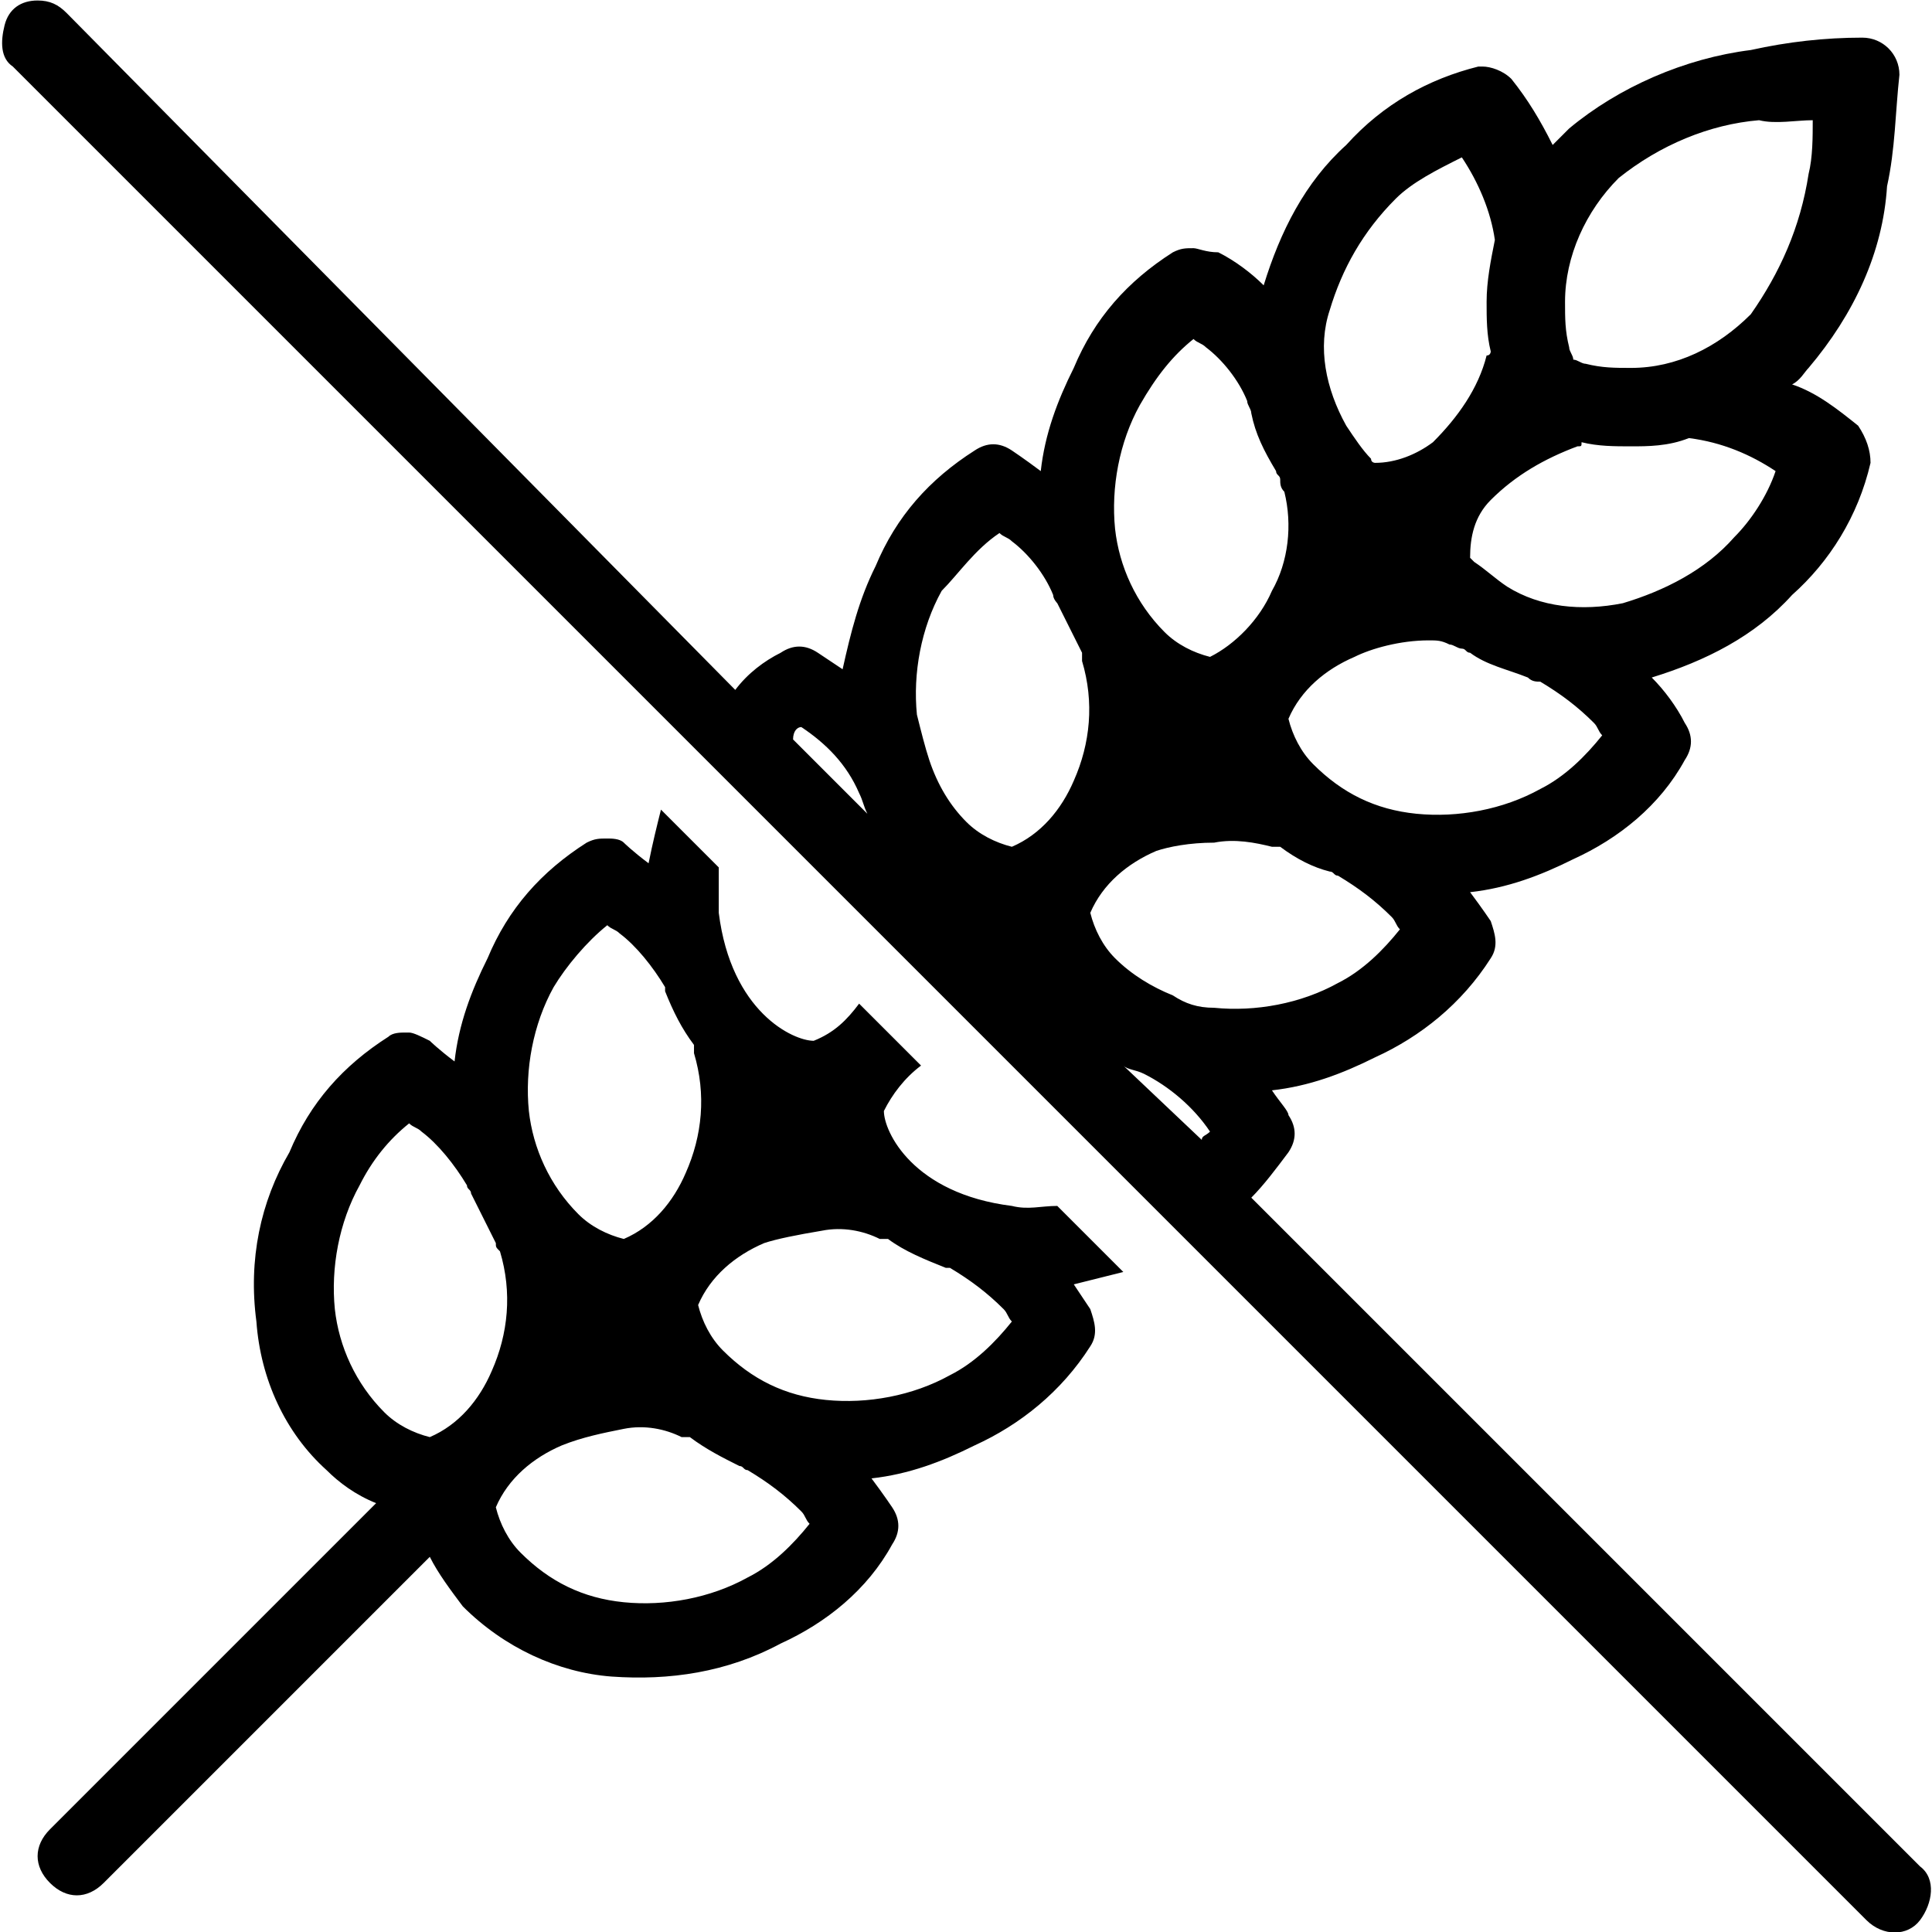 <?xml version="1.0" encoding="utf-8"?>
<!-- Generator: Adobe Illustrator 24.0.0, SVG Export Plug-In . SVG Version: 6.00 Build 0)  -->
<svg version="1.1" id="Lager_1" xmlns="http://www.w3.org/2000/svg" xmlns:xlink="http://www.w3.org/1999/xlink" x="0px" y="0px"
	 viewBox="0 0 46.8 46.8" style="enable-background:new 0 0 46.8 46.8;" xml:space="preserve">
<g transform="translate(0.011 0.012)">
	<path d="M0.9,0C0.5,0,0.2,0.2,0.1,0.6c-0.1,0.4-0.1,0.8,0.2,1l44.9,44.9c0.4,0.4,1,0.4,1.3,0s0.4-1,0-1.3l0,0L30.3,29
		c0.3-0.3,0.6-0.7,0.9-1.1c0.2-0.3,0.2-0.6,0-0.9c0-0.1-0.2-0.3-0.4-0.6c0.9-0.1,1.7-0.4,2.5-0.8c1.1-0.5,2.1-1.3,2.8-2.4
		c0.2-0.3,0.1-0.6,0-0.9c0,0-0.2-0.3-0.5-0.7c0.9-0.1,1.7-0.4,2.5-0.8c1.1-0.5,2.1-1.3,2.7-2.4c0.2-0.3,0.2-0.6,0-0.9
		c-0.2-0.4-0.5-0.8-0.8-1.1c1.3-0.4,2.5-1,3.4-2c0.9-0.8,1.6-1.9,1.9-3.2c0-0.3-0.1-0.6-0.3-0.9c-0.5-0.4-1-0.8-1.6-1
		c0.2-0.1,0.3-0.3,0.4-0.4c1.1-1.3,1.8-2.8,1.9-4.4c0.2-0.9,0.2-1.8,0.3-2.7c0-0.5-0.4-0.9-0.9-0.9c-0.9,0-1.8,0.1-2.7,0.3
		c-1.6,0.2-3.2,0.9-4.4,1.9l0,0c-0.1,0.1-0.3,0.3-0.4,0.4c-0.3-0.6-0.6-1.1-1-1.6c-0.2-0.2-0.5-0.3-0.7-0.3c0,0-0.1,0-0.1,0
		c-1.2,0.3-2.3,0.9-3.2,1.9c-1,0.9-1.6,2.1-2,3.4c-0.3-0.3-0.7-0.6-1.1-0.8C29.2,6.1,29,6,28.9,6c-0.2,0-0.3,0-0.5,0.1
		c-1.1,0.7-1.9,1.6-2.4,2.8c-0.4,0.8-0.7,1.6-0.8,2.5c-0.4-0.3-0.7-0.5-0.7-0.5c-0.3-0.2-0.6-0.2-0.9,0c-1.1,0.7-1.9,1.6-2.4,2.8
		c-0.4,0.8-0.6,1.6-0.8,2.5c-0.3-0.2-0.6-0.4-0.6-0.4c-0.3-0.2-0.6-0.2-0.9,0c-0.4,0.2-0.8,0.5-1.1,0.9L1.6,0.3C1.4,0.1,1.2,0,0.9,0
		L0.9,0z M43.9,2.9c0,0.4,0,0.9-0.1,1.3c-0.2,1.3-0.7,2.4-1.4,3.4c-0.8,0.8-1.8,1.3-2.9,1.3c-0.4,0-0.7,0-1.1-0.1
		c-0.1,0-0.2-0.1-0.3-0.1c0-0.1-0.1-0.2-0.1-0.3c-0.1-0.4-0.1-0.7-0.1-1.1c0-1.1,0.5-2.2,1.3-3c1-0.8,2.2-1.3,3.4-1.4
		C43,3,43.5,2.9,43.9,2.9z M35.4,3.8c0.4,0.6,0.7,1.3,0.8,2c0,0,0,0,0,0c-0.1,0.5-0.2,1-0.2,1.5c0,0.4,0,0.8,0.1,1.2
		c0,0,0,0.1-0.1,0.1c-0.2,0.8-0.7,1.5-1.3,2.1c-0.4,0.3-0.9,0.5-1.4,0.5c0,0-0.1,0-0.1-0.1c-0.2-0.2-0.4-0.5-0.6-0.8
		c-0.5-0.9-0.7-1.9-0.4-2.8c0.3-1,0.8-1.9,1.6-2.7C34.2,4.4,34.8,4.1,35.4,3.8L35.4,3.8z M28.9,8.2c0.1,0.1,0.2,0.1,0.3,0.2
		c0.4,0.3,0.8,0.8,1,1.3c0,0.1,0.1,0.2,0.1,0.3c0.1,0.5,0.3,0.9,0.6,1.4c0,0.1,0.1,0.1,0.1,0.2c0,0.1,0,0.2,0.1,0.3
		c0.2,0.8,0.1,1.7-0.3,2.4c-0.3,0.7-0.9,1.3-1.5,1.6c-0.4-0.1-0.8-0.3-1.1-0.6c-0.7-0.7-1.1-1.6-1.2-2.5c-0.1-1,0.1-2.1,0.6-3
		C28,9.1,28.4,8.6,28.9,8.2z M40.9,10.6C40.9,10.6,40.9,10.6,40.9,10.6c0.8,0.1,1.5,0.4,2.1,0.8c-0.2,0.6-0.6,1.2-1,1.6
		c-0.7,0.8-1.7,1.3-2.7,1.6c-1,0.2-2,0.1-2.8-0.4c-0.3-0.2-0.5-0.4-0.8-0.6c0,0-0.1-0.1-0.1-0.1c0-0.5,0.1-1,0.5-1.4
		c0.6-0.6,1.3-1,2.1-1.3c0.1,0,0.1,0,0.1-0.1c0.4,0.1,0.8,0.1,1.2,0.1C39.9,10.8,40.4,10.8,40.9,10.6z M24.2,12.9
		c0.1,0.1,0.2,0.1,0.3,0.2c0.4,0.3,0.8,0.8,1,1.3c0,0.1,0.1,0.2,0.1,0.2c0.2,0.4,0.4,0.8,0.6,1.2c0,0.1,0,0.1,0,0.2
		c0.3,1,0.2,2-0.2,2.9c-0.3,0.7-0.8,1.3-1.5,1.6c-0.4-0.1-0.8-0.3-1.1-0.6c-0.4-0.4-0.7-0.9-0.9-1.5c0,0,0,0,0,0
		c-0.1-0.3-0.2-0.7-0.3-1.1c-0.1-1,0.1-2.1,0.6-3C23.2,13.9,23.6,13.3,24.2,12.9z M34.6,15.5c0.2,0,0.3,0,0.5,0.1
		c0.1,0,0.2,0.1,0.3,0.1c0.1,0,0.1,0.1,0.2,0.1c0.4,0.3,0.9,0.4,1.4,0.6c0.1,0.1,0.2,0.1,0.3,0.1c0.5,0.3,0.9,0.6,1.3,1
		c0.1,0.1,0.1,0.2,0.2,0.3c-0.4,0.5-0.9,1-1.5,1.3c-0.9,0.5-2,0.7-3,0.6c-1-0.1-1.8-0.5-2.5-1.2c-0.3-0.3-0.5-0.7-0.6-1.1
		c0.3-0.7,0.9-1.2,1.6-1.5C33.2,15.7,33.9,15.5,34.6,15.5L34.6,15.5z M19.4,17.6c0.6,0.4,1.1,0.9,1.4,1.6c0,0,0,0,0,0
		c0.1,0.2,0.1,0.3,0.2,0.5l-1.8-1.8C19.2,17.7,19.3,17.6,19.4,17.6z M16,19.6c-0.1,0.4-0.2,0.8-0.3,1.3c-0.4-0.3-0.6-0.5-0.6-0.5
		c-0.1-0.1-0.3-0.1-0.4-0.1c-0.2,0-0.3,0-0.5,0.1c-1.1,0.7-1.9,1.6-2.4,2.8c-0.4,0.8-0.7,1.6-0.8,2.5c-0.4-0.3-0.6-0.5-0.6-0.5
		C10.2,25.1,10,25,9.9,25H9.8c-0.1,0-0.3,0-0.4,0.1c-1.1,0.7-1.9,1.6-2.4,2.8C6.3,29.1,6,30.5,6.2,32c0.1,1.4,0.7,2.7,1.7,3.6
		c0.3,0.3,0.7,0.6,1.2,0.8l-7.9,7.9c-0.4,0.4-0.4,0.9,0,1.3s0.9,0.4,1.3,0c0,0,0,0,0,0l7.9-7.9c0.2,0.4,0.5,0.8,0.8,1.2
		c1,1,2.3,1.6,3.6,1.7c1.4,0.1,2.8-0.1,4.1-0.8c1.1-0.5,2.1-1.3,2.7-2.4c0.2-0.3,0.2-0.6,0-0.9c0,0-0.2-0.3-0.5-0.7
		c0.9-0.1,1.7-0.4,2.5-0.8c1.1-0.5,2.1-1.3,2.8-2.4c0.2-0.3,0.1-0.6,0-0.9c0,0-0.2-0.3-0.4-0.6c0.4-0.1,0.8-0.2,1.2-0.3l-1.6-1.6
		c-0.4,0-0.7,0.1-1.1,0c-2.4-0.3-3.1-1.8-3.1-2.3c0.2-0.4,0.5-0.8,0.9-1.1l-1.5-1.5c-0.3,0.4-0.6,0.7-1.1,0.9c-0.5,0-2-0.7-2.3-3.1
		c0-0.4,0-0.7,0-1.1L16,19.6z M29.4,20.4c0.5-0.1,1,0,1.4,0.1c0.1,0,0.1,0,0.2,0c0.4,0.3,0.8,0.5,1.2,0.6c0.1,0,0.1,0.1,0.2,0.1
		c0.5,0.3,0.9,0.6,1.3,1c0.1,0.1,0.1,0.2,0.2,0.3c-0.4,0.5-0.9,1-1.5,1.3c-0.9,0.5-2,0.7-3,0.6l0,0c-0.4,0-0.7-0.1-1-0.3
		c0,0,0,0,0,0h0c-0.5-0.2-1-0.5-1.4-0.9c-0.3-0.3-0.5-0.7-0.6-1.1c0.3-0.7,0.9-1.2,1.6-1.5C28.3,20.5,28.8,20.4,29.4,20.4L29.4,20.4
		z M14.7,22.4c0.1,0.1,0.2,0.1,0.3,0.2c0.4,0.3,0.8,0.8,1.1,1.3c0,0,0,0.1,0,0.1c0.2,0.5,0.4,0.9,0.7,1.3c0,0.1,0,0.1,0,0.2
		c0.3,1,0.2,2-0.2,2.9c-0.3,0.7-0.8,1.3-1.5,1.6c-0.4-0.1-0.8-0.3-1.1-0.6c-0.7-0.7-1.1-1.6-1.2-2.5c-0.1-1,0.1-2.1,0.6-3
		C13.7,23.4,14.2,22.8,14.7,22.4z M27.2,25.8c0.1,0.1,0.3,0.1,0.5,0.2c0,0,0,0,0,0c0.6,0.3,1.2,0.8,1.6,1.4
		c-0.1,0.1-0.2,0.1-0.2,0.2L27.2,25.8z M9.9,27.2c0.1,0.1,0.2,0.1,0.3,0.2c0.4,0.3,0.8,0.8,1.1,1.3c0,0.1,0.1,0.1,0.1,0.2
		c0.2,0.4,0.4,0.8,0.6,1.2c0,0.1,0,0.1,0.1,0.2c0.3,1,0.2,2-0.2,2.9c-0.3,0.7-0.8,1.3-1.5,1.6c-0.4-0.1-0.8-0.3-1.1-0.6
		c-0.7-0.7-1.1-1.6-1.2-2.5c-0.1-1,0.1-2.1,0.6-3C9,28.1,9.4,27.6,9.9,27.2z M19.9,29.8c0.5-0.1,1,0,1.4,0.2c0.1,0,0.1,0,0.2,0
		c0.4,0.3,0.9,0.5,1.4,0.7c0,0,0.1,0,0.1,0c0.5,0.3,0.9,0.6,1.3,1c0.1,0.1,0.1,0.2,0.2,0.3c-0.4,0.5-0.9,1-1.5,1.3
		c-0.9,0.5-2,0.7-3,0.6l0,0c-1-0.1-1.8-0.5-2.5-1.2c-0.3-0.3-0.5-0.7-0.6-1.1c0.3-0.7,0.9-1.2,1.6-1.5C18.8,30,19.3,29.9,19.9,29.8
		L19.9,29.8z M15.1,34.6c0.5-0.1,1,0,1.4,0.2c0.1,0,0.1,0,0.2,0c0.4,0.3,0.8,0.5,1.2,0.7c0.1,0,0.1,0.1,0.2,0.1
		c0.5,0.3,0.9,0.6,1.3,1c0.1,0.1,0.1,0.2,0.2,0.3c-0.4,0.5-0.9,1-1.5,1.3c-0.9,0.5-2,0.7-3,0.6c-1-0.1-1.8-0.5-2.5-1.2
		c-0.3-0.3-0.5-0.7-0.6-1.1c0.3-0.7,0.9-1.2,1.6-1.5C14.1,34.8,14.6,34.7,15.1,34.6z"/>
</g>
</svg>
